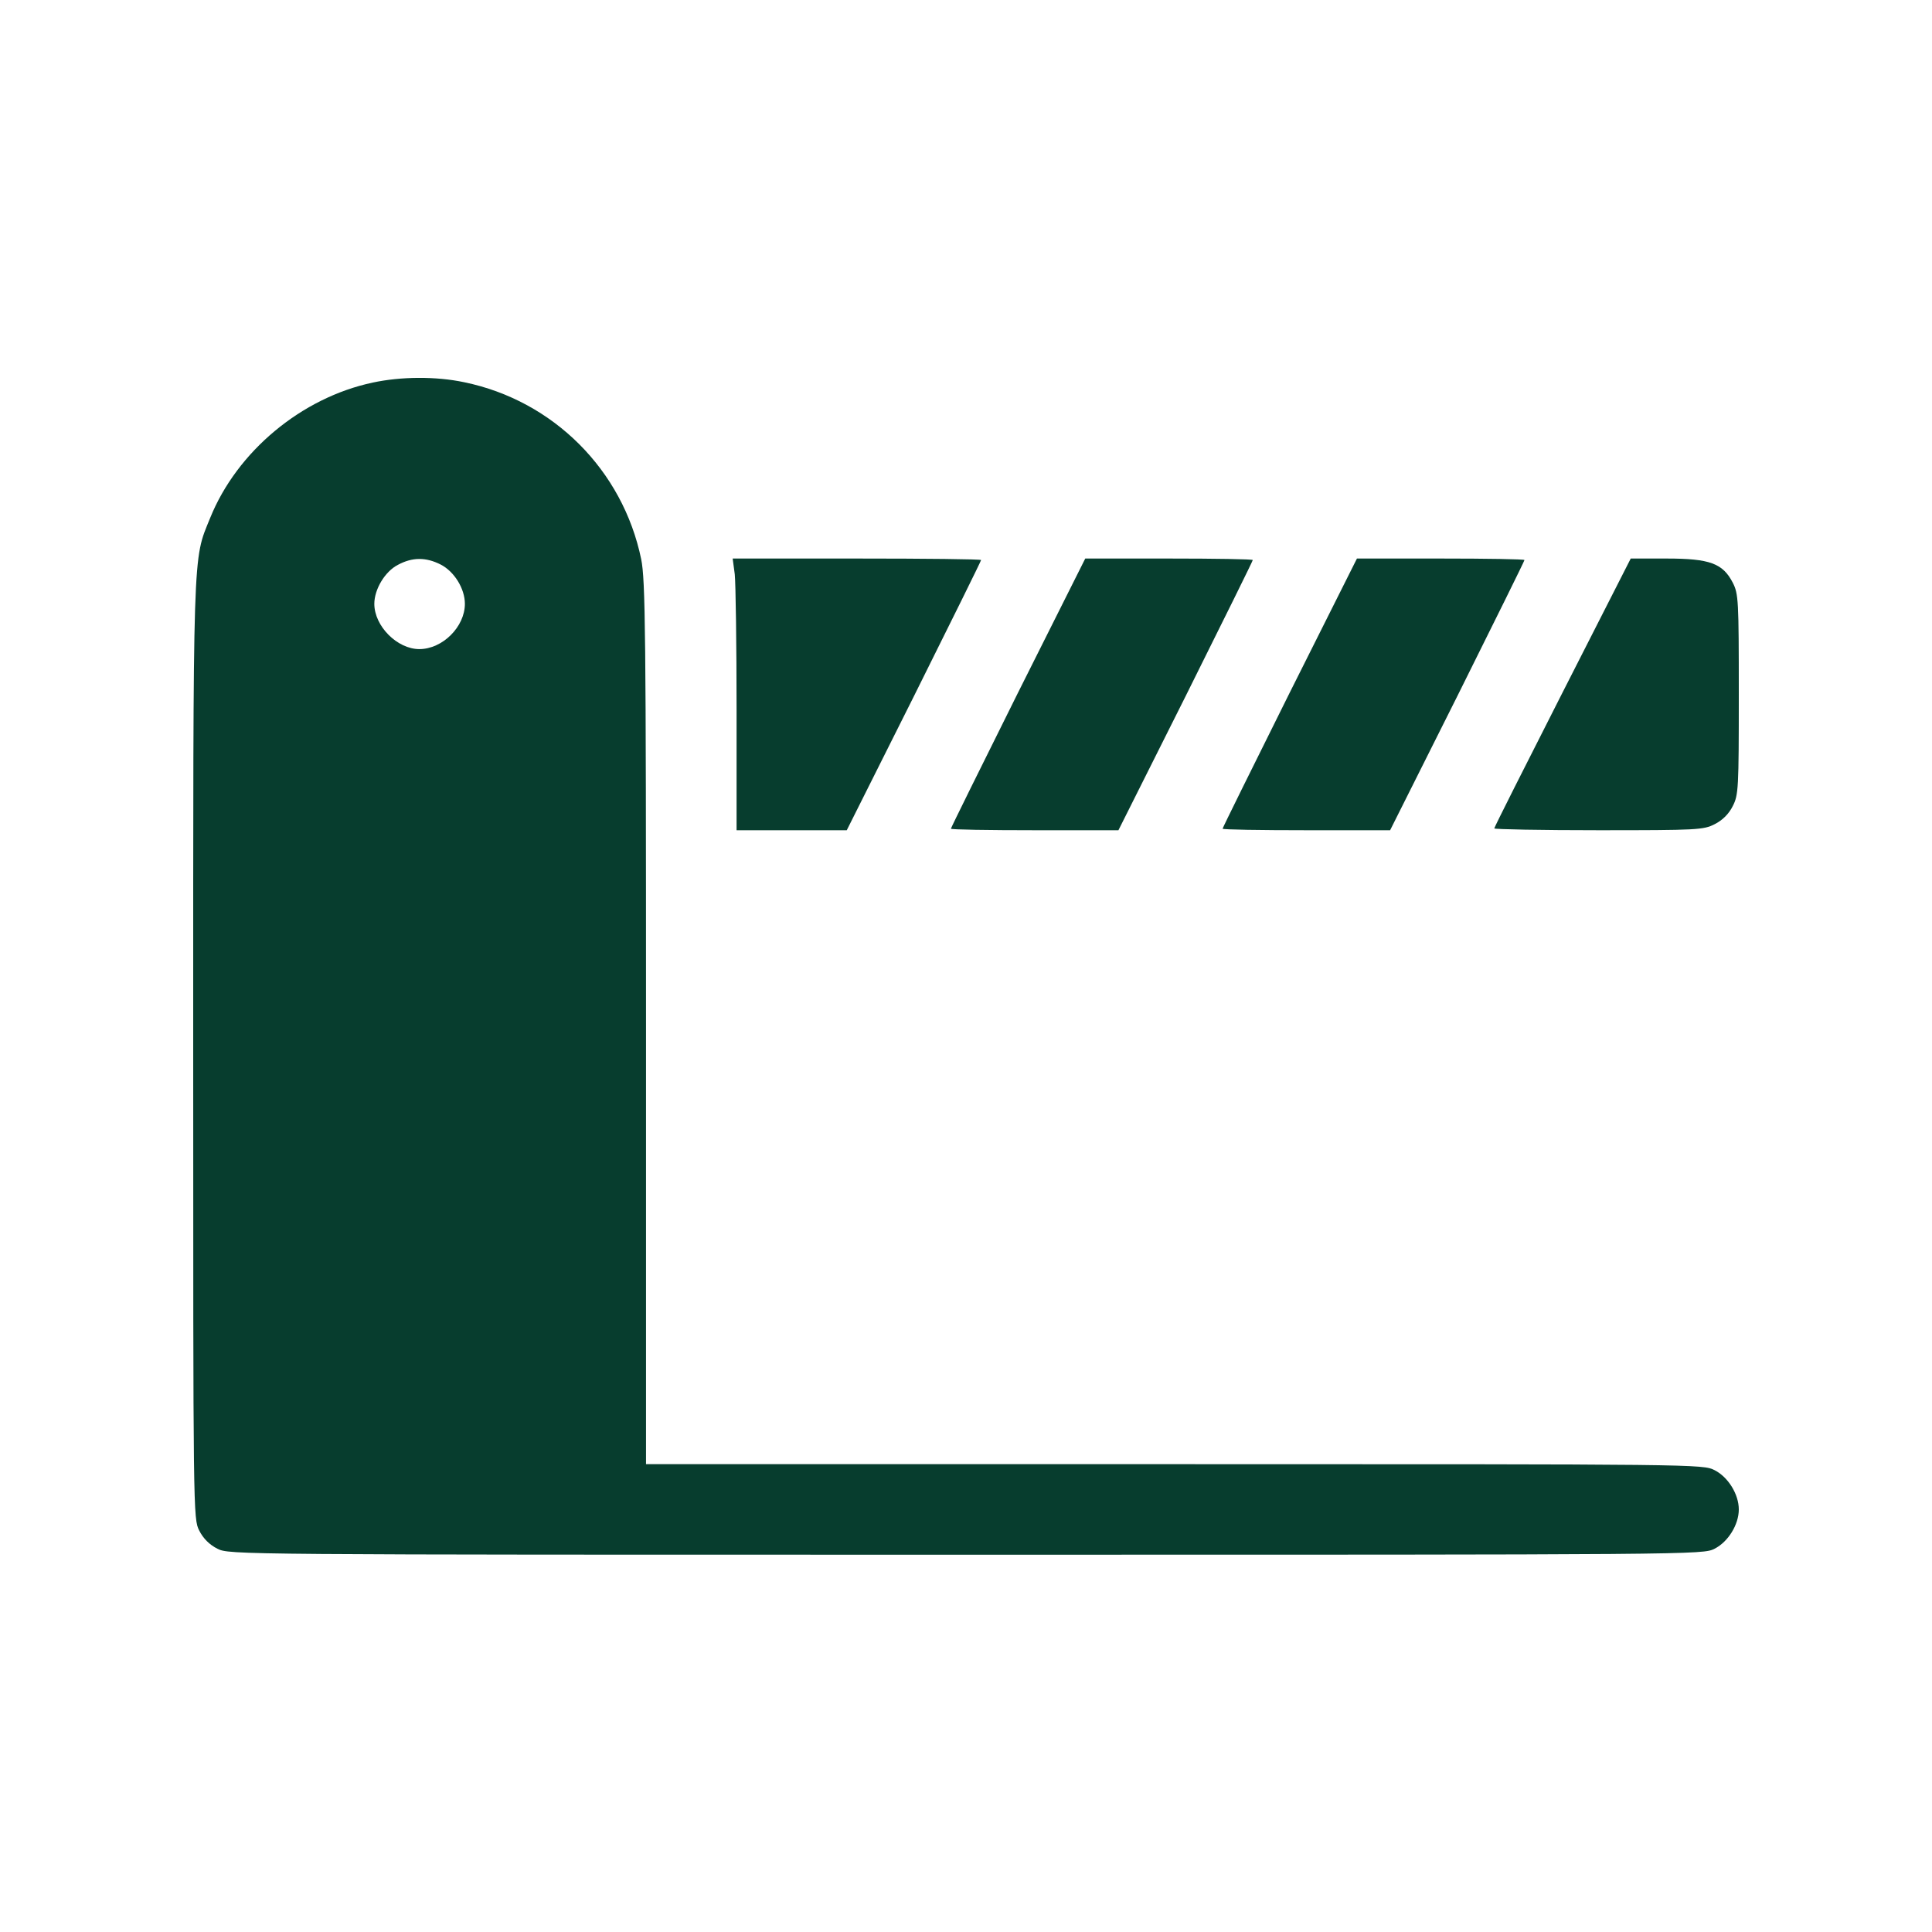 <svg width="80" height="80" viewBox="0 0 80 80" fill="none" xmlns="http://www.w3.org/2000/svg">
<path d="M15.438 15.841C12.488 16.465 9.813 18.691 8.7 21.453C7.975 23.241 8 22.378 8 43.503C8 62.69 8 62.89 8.25 63.378C8.413 63.703 8.675 63.965 9 64.128C9.488 64.378 9.663 64.378 40 64.378C70.338 64.378 70.513 64.378 71 64.128C71.563 63.84 72 63.128 72 62.503C72 61.878 71.563 61.165 71 60.878C70.513 60.628 70.313 60.628 48.625 60.628H26.75V42.378C26.75 26.166 26.725 24.015 26.55 23.153C25.788 19.465 22.913 16.59 19.225 15.828C18.05 15.578 16.6 15.591 15.438 15.841ZM18.25 23.378C18.813 23.666 19.25 24.378 19.25 25.003C19.25 25.953 18.325 26.878 17.363 26.878C16.45 26.878 15.5 25.928 15.5 25.003C15.5 24.403 15.938 23.666 16.475 23.39C17.075 23.066 17.638 23.066 18.25 23.378Z" fill="#073D2E"/>
<path d="M30.425 23.778C30.463 24.14 30.5 26.678 30.5 29.403V34.378H32.788H35.063L37.85 28.815C39.375 25.753 40.625 23.228 40.625 23.19C40.625 23.153 38.313 23.128 35.488 23.128H30.338L30.425 23.778Z" fill="#073D2E"/>
<path d="M42.15 28.69C40.625 31.753 39.375 34.278 39.375 34.315C39.375 34.353 40.938 34.378 42.85 34.378H46.312L49.1 28.815C50.625 25.753 51.875 23.228 51.875 23.19C51.875 23.153 50.312 23.128 48.4 23.128H44.938L42.15 28.69Z" fill="#073D2E"/>
<path d="M53.4 28.69C51.875 31.753 50.625 34.278 50.625 34.315C50.625 34.353 52.188 34.378 54.1 34.378H57.562L60.35 28.815C61.875 25.753 63.125 23.228 63.125 23.19C63.125 23.153 61.562 23.128 59.65 23.128H56.188L53.4 28.69Z" fill="#073D2E"/>
<path d="M64.7 28.678C63.15 31.728 61.875 34.253 61.875 34.303C61.875 34.34 63.812 34.378 66.188 34.378C70.275 34.378 70.537 34.365 71 34.128C71.325 33.965 71.588 33.703 71.75 33.378C71.987 32.915 72 32.653 72 28.753C72 24.853 71.987 24.59 71.75 24.128C71.338 23.328 70.8 23.128 69.013 23.128H67.525L64.7 28.678Z" fill="#073D2E"/>
</svg>
